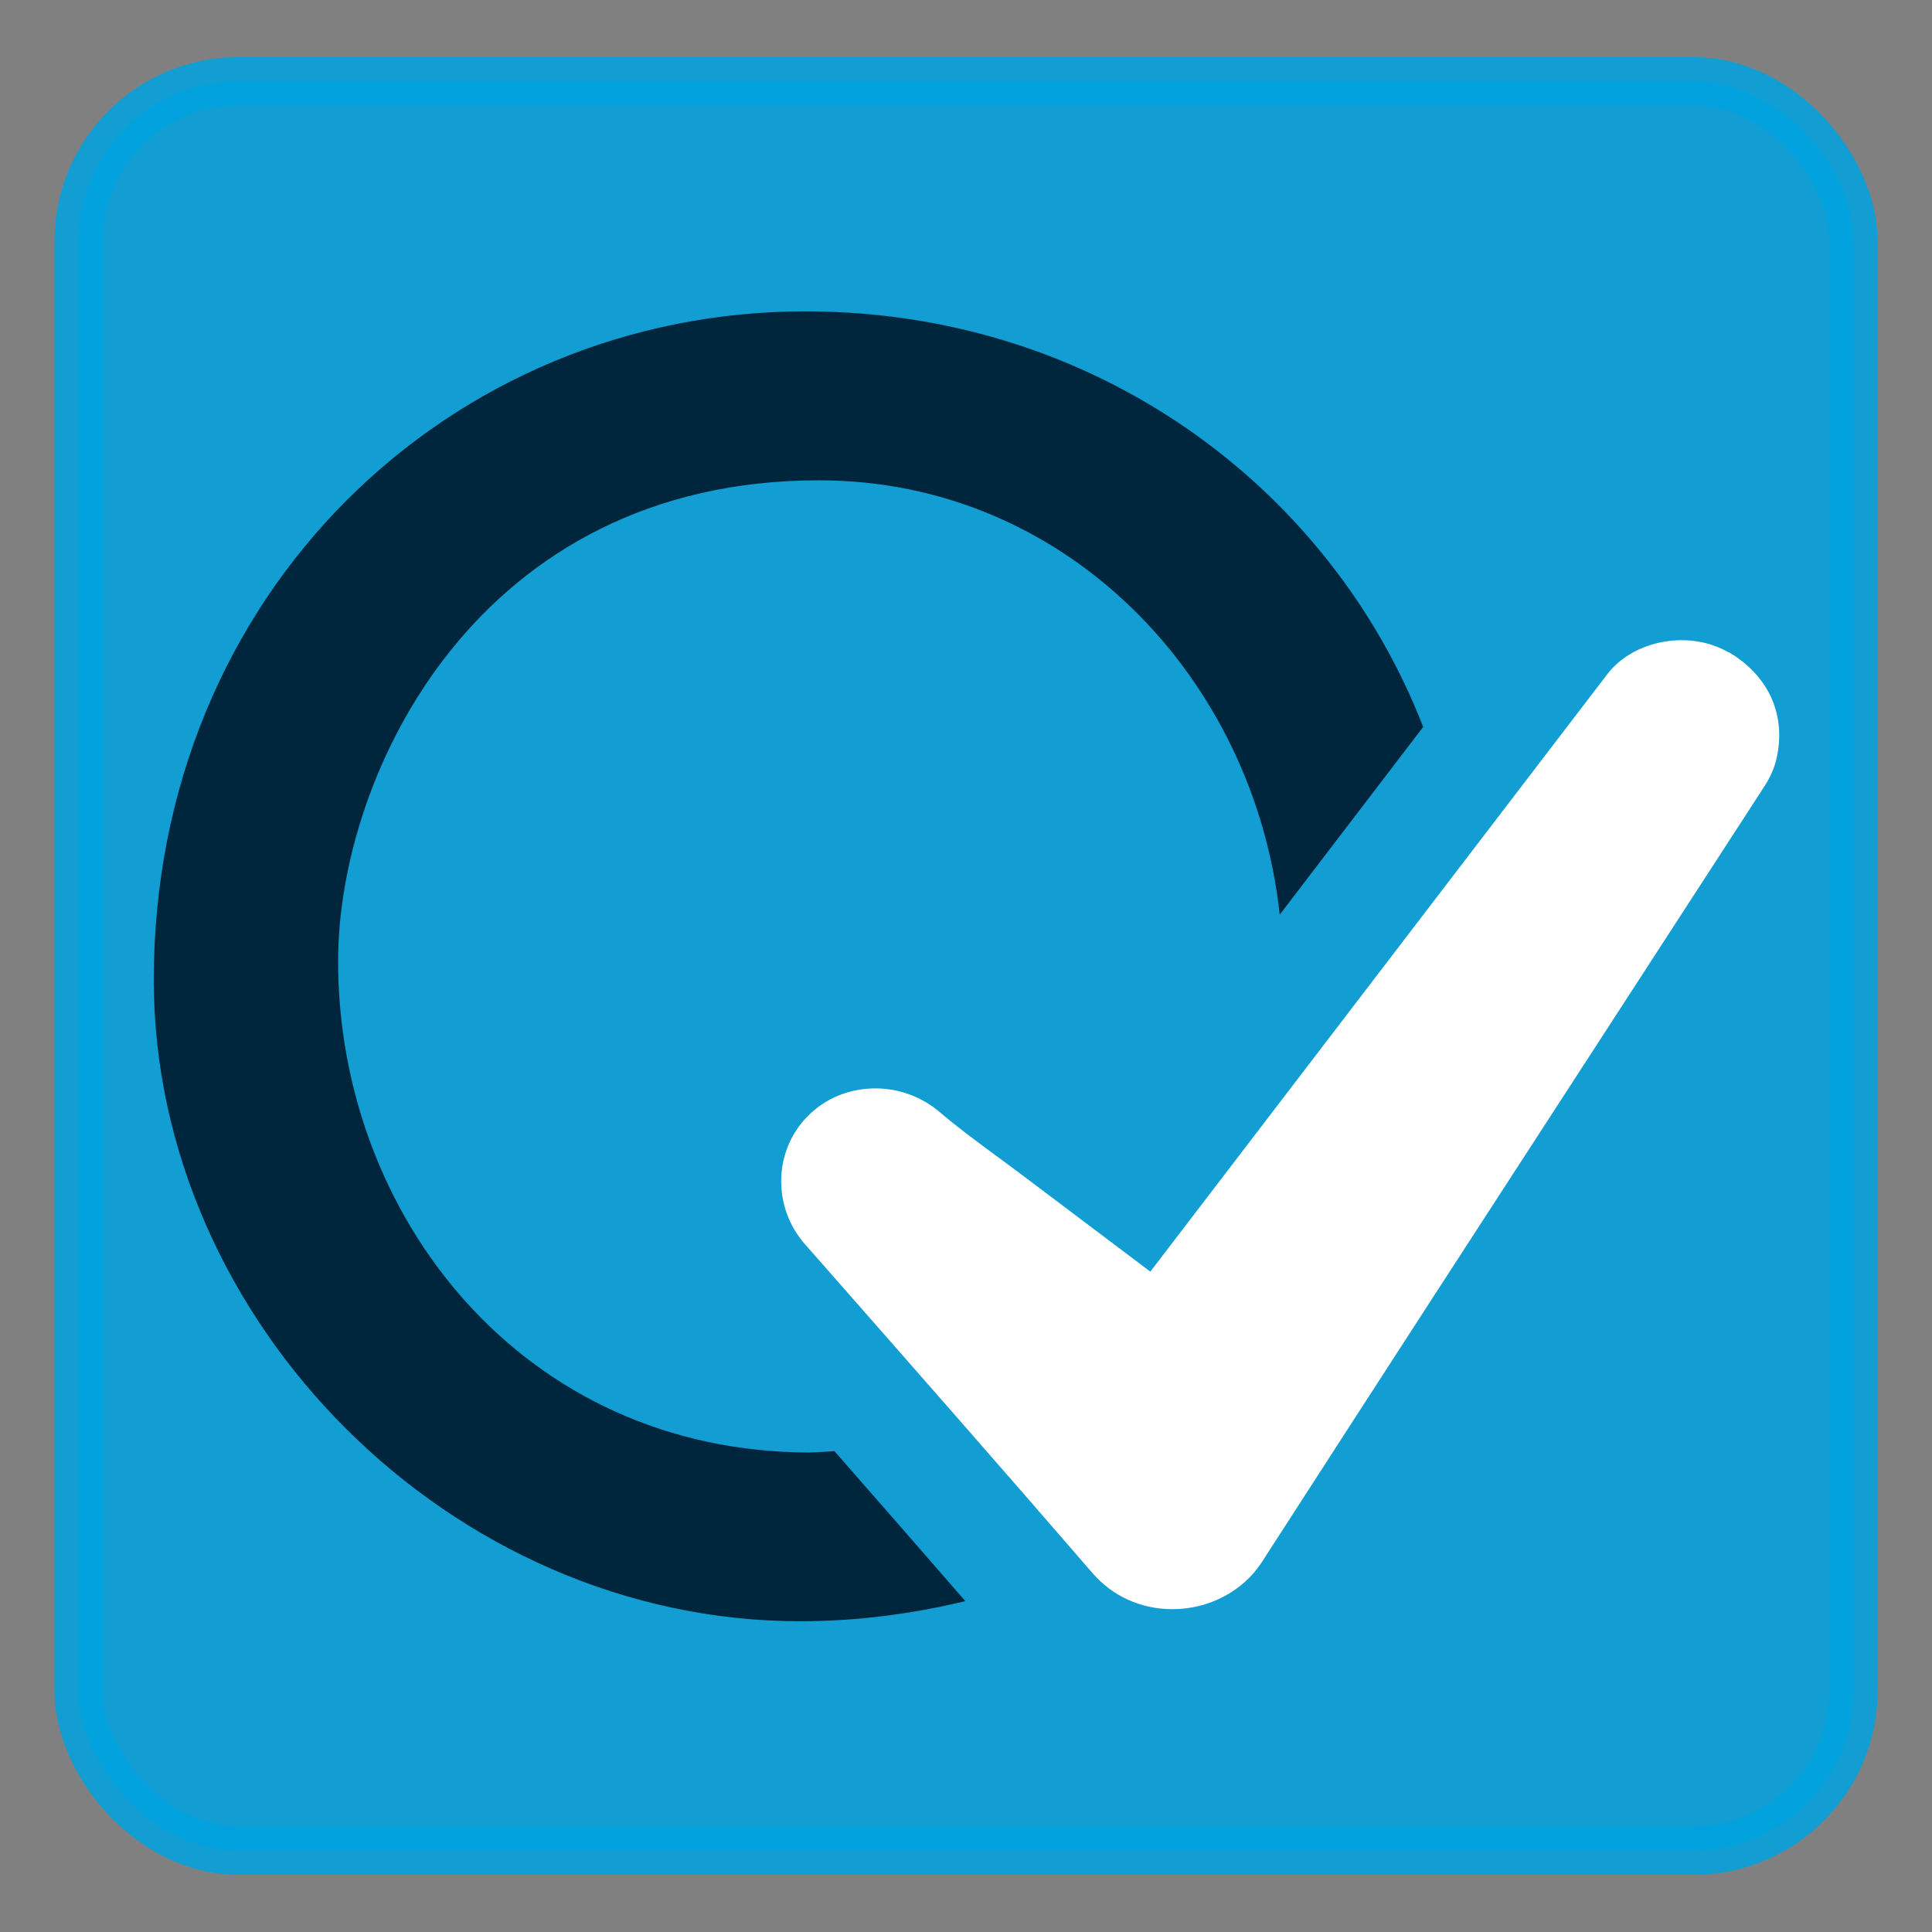<?xml version="1.0" encoding="UTF-8" standalone="no"?>
<svg
   version="1.1"
   id="Layer_1"
   x="0px"
   y="0px"
   width="32px"
   height="32px"
   viewBox="0 0 32 32"
   enable-background="new 0 0 32 32"
   xml:space="preserve"
   sodipodi:docname="quality-suite.svg"
   inkscape:version="1.3 (0e150ed, 2023-07-21)"
   inkscape:export-filename="../../png/768px/large/quality-suite.png"
   inkscape:export-xdpi="2304"
   inkscape:export-ydpi="2304"
   xmlns:inkscape="http://www.inkscape.org/namespaces/inkscape"
   xmlns:sodipodi="http://sodipodi.sourceforge.net/DTD/sodipodi-0.dtd"
   xmlns="http://www.w3.org/2000/svg"
   xmlns:svg="http://www.w3.org/2000/svg"><rect x="0" y="0" width="32" height="32" fill="#808080" stroke="none"/><defs
   id="defs4" /><sodipodi:namedview
   id="namedview4"
   pagecolor="#ffffff"
   bordercolor="#000000"
   borderopacity="0.25"
   inkscape:showpageshadow="2"
   inkscape:pageopacity="0.0"
   inkscape:pagecheckerboard="0"
   inkscape:deskcolor="#d1d1d1"
   inkscape:zoom="5.5235553"
   inkscape:cx="14.211861"
   inkscape:cy="16.474896"
   inkscape:window-width="2048"
   inkscape:window-height="1099"
   inkscape:window-x="0"
   inkscape:window-y="25"
   inkscape:window-maximized="0"
   inkscape:current-layer="layer1" />&#10;  &#10;<g
   inkscape:groupmode="layer"
   id="layer1"
   inkscape:label="Layer 1"><rect
     style="opacity:0.86;fill:#00a3e0;stroke:#00a3e0;stroke-width:0.8;fill-opacity:1;stroke-opacity:1"
     id="rect4"
     width="29.397"
     height="29.307"
     x="1.302"
     y="1.346"
     ry="2.648"
     inkscape:label="rect4" /><g
     id="g1"
     transform="matrix(1.212,0,0,1.212,44.967,30.609)"><path
       class="cls-1"
       d="m -26.025,-5.405 c -3.939,0 -6.456,-3.24 -6.456,-6.714 0,-2.564 1.912,-6.572 6.572,-6.572 3.376,0 5.946,2.696 6.296,5.936 l 1.961,-2.566 C -18.93,-18.609 -22.15,-21 -26.096,-21 -30.945,-21 -35,-17.154 -35,-11.863 c 0,4.662 4.055,8.764 8.833,8.764 0.782,0 1.535,-0.101 2.258,-0.275 -0.596,-0.686 -1.191,-1.368 -1.789,-2.05 -0.11,0.005 -0.216,0.017 -0.329,0.017"
       id="path1"
       style="fill:#00263e;stroke-width:0.168" /><path
       class="cls-2"
       d="m -13.475,-16.338 c -0.536,-0.313 -1.299,-0.174 -1.66,0.295 l -6.246,8.166 -1.796,-1.353 c -0.11,-0.083 -0.221,-0.163 -0.33,-0.244 -0.268,-0.199 -0.517,-0.381 -0.755,-0.585 -0.243,-0.207 -0.554,-0.322 -0.876,-0.322 -0.352,0 -0.681,0.133 -0.922,0.376 -0.472,0.473 -0.49,1.245 -0.039,1.756 l 0.238,0.27 c 1.233,1.403 2.467,2.807 3.688,4.22 0.276,0.32 0.665,0.495 1.095,0.495 0.497,0 0.964,-0.246 1.22,-0.642 1.564,-2.426 3.135,-4.849 4.707,-7.27 l 2.167,-3.341 c 0.072,-0.113 0.126,-0.233 0.155,-0.349 0.147,-0.601 -0.094,-1.152 -0.647,-1.476"
       id="path2"
       style="fill:#ffffff;stroke-width:0.168" /></g></g></svg>
